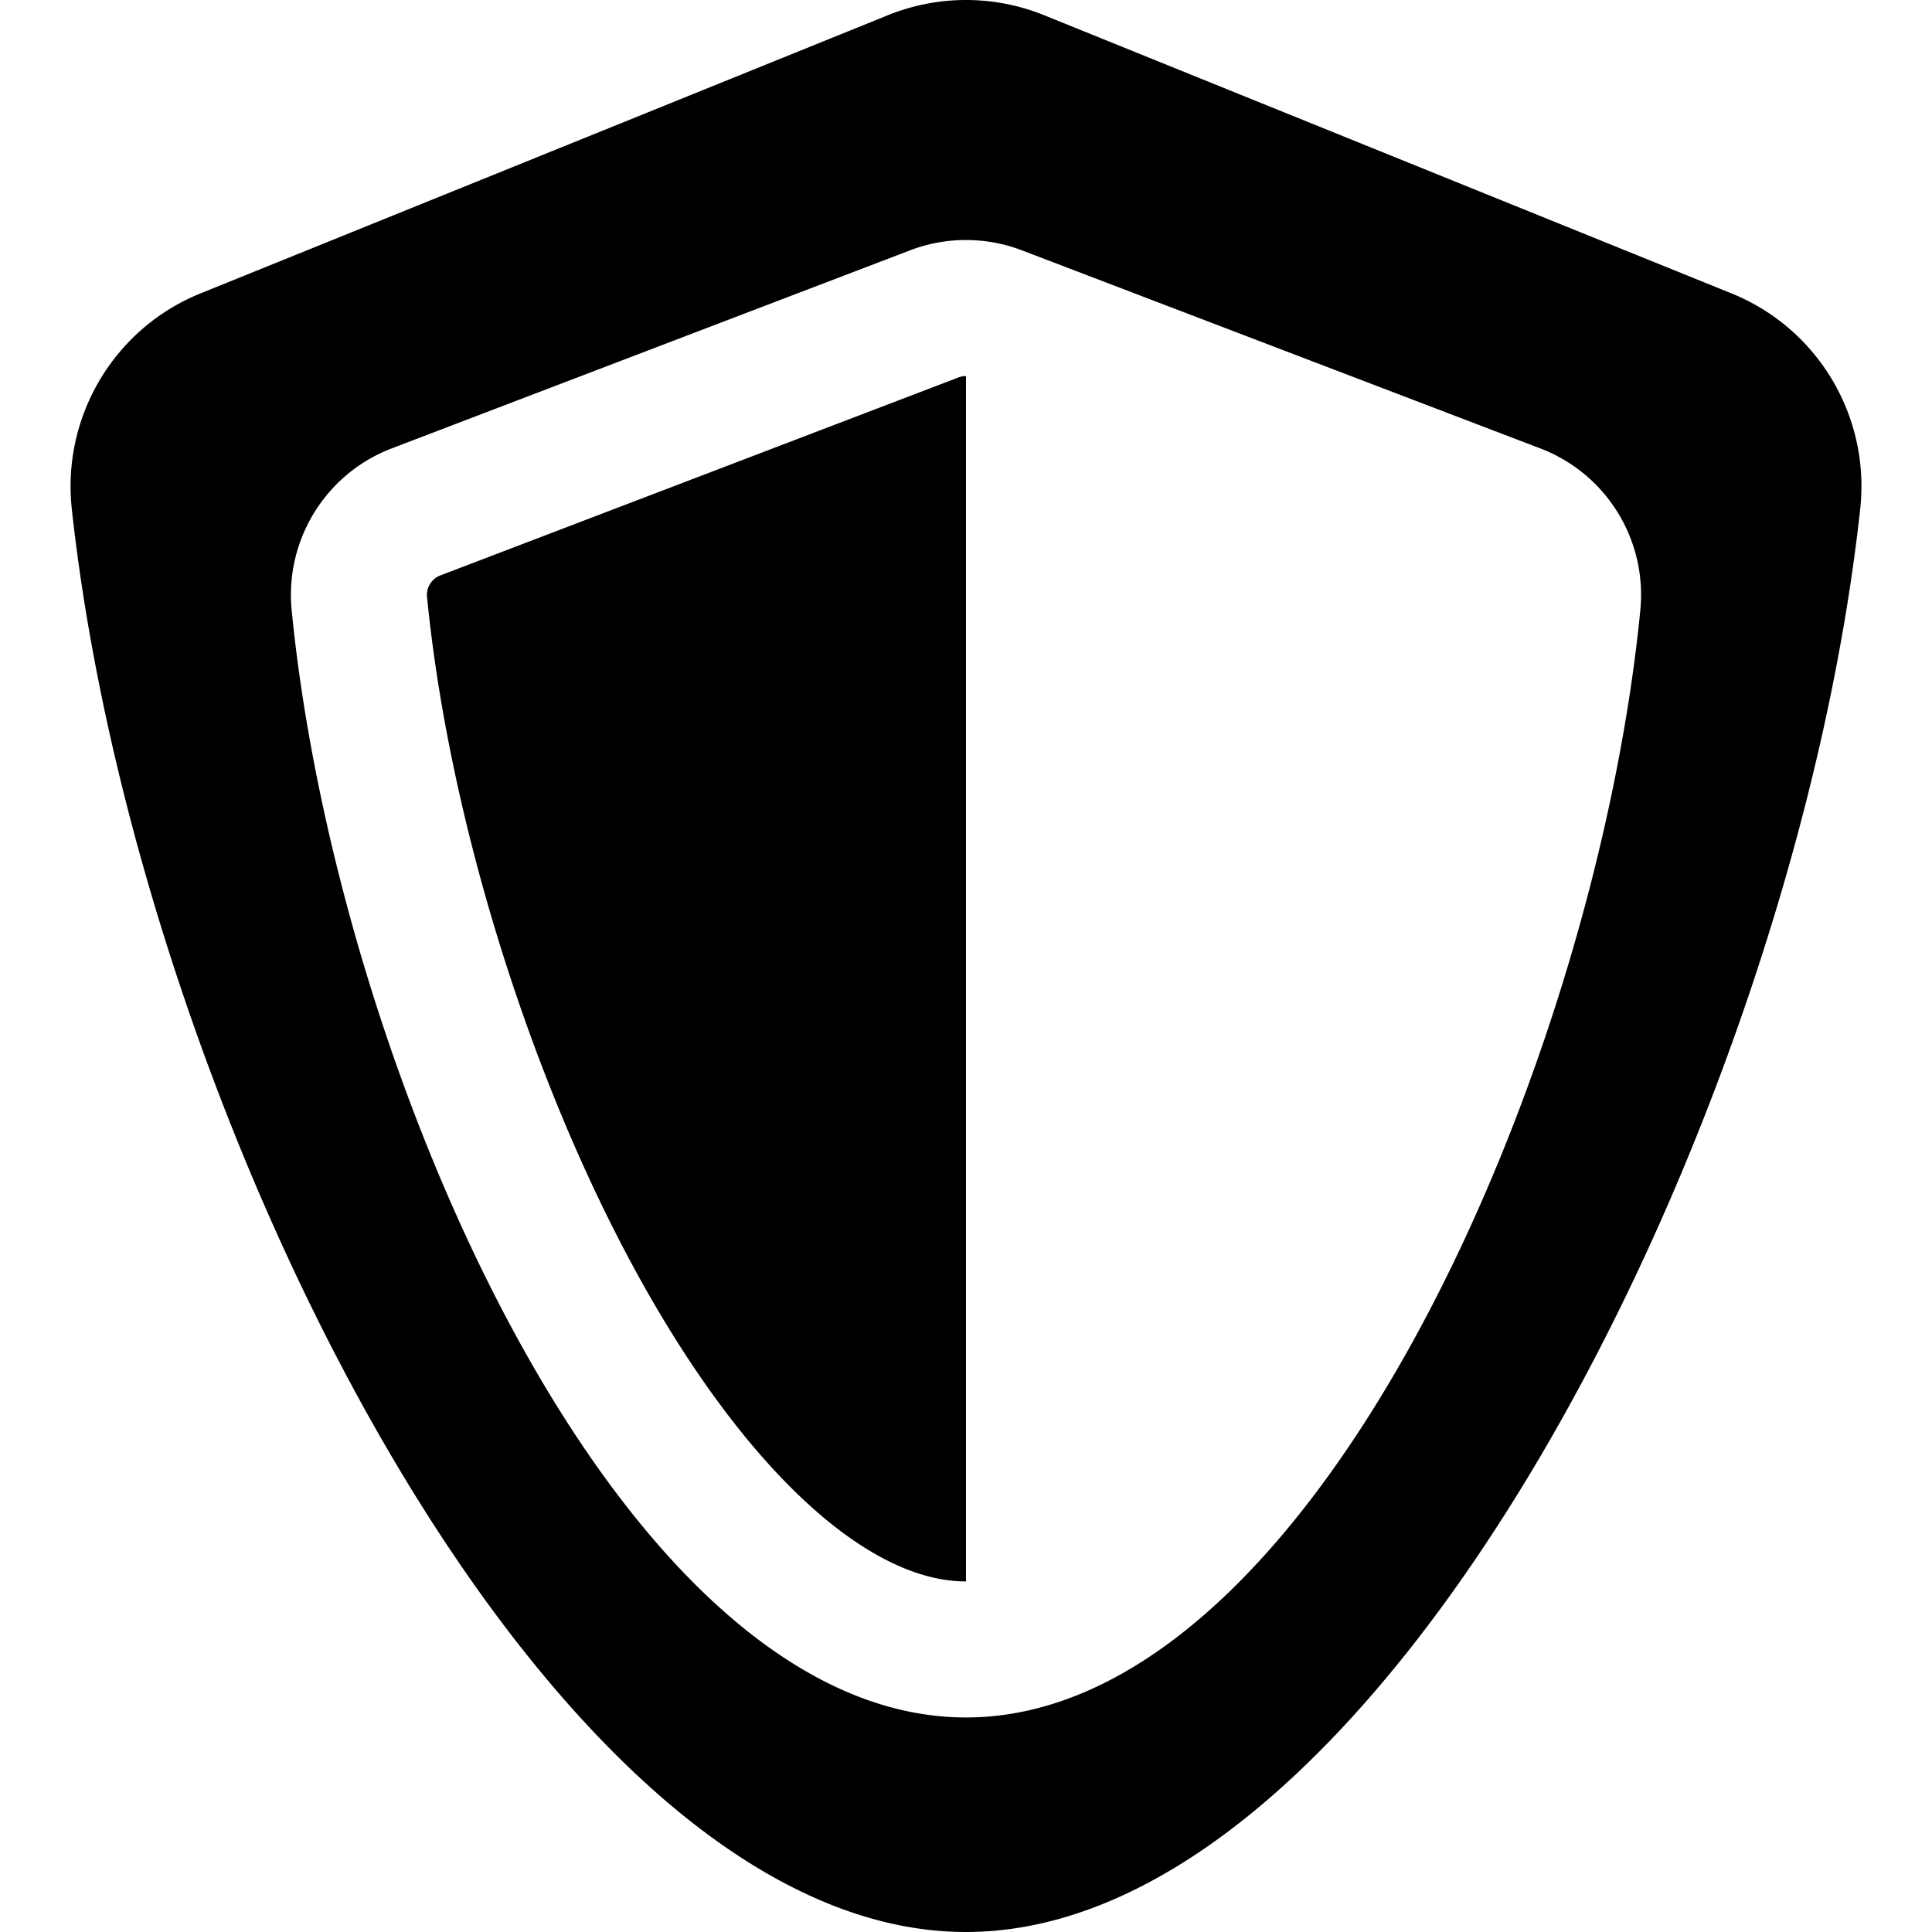 <svg xmlns="http://www.w3.org/2000/svg" viewBox="0 0 284.082 284.082"><path d="M254.595 43.139L153.524 2.236a30.61 30.61 0 00-22.967 0L29.487 43.139C16.806 48.271 9.079 61.222 10.556 74.821c9.649 88.835 69.779 209.261 131.485 209.261 61.706 0 121.836-120.426 131.485-209.261 1.479-13.619-6.232-26.543-18.931-31.682zm-13.403 46.597c-6.656 67.673-48.406 162.8-99.152 162.8-50.747 0-92.497-95.127-99.153-162.8C41.871 79.4 47.89 69.641 57.593 65.934l76.215-29.122a23.055 23.055 0 0116.464 0l76.213 29.122c9.719 3.713 15.725 13.45 14.707 23.802z"></path><path d="M64.732 84.616a3.065 3.065 0 00-1.941 3.163c3.179 32.323 14.939 70.313 30.69 99.146 15.602 28.56 33.755 45.611 48.559 45.611V55.293c-.376 0-.744.068-1.094.202L64.732 84.616z"></path></svg>